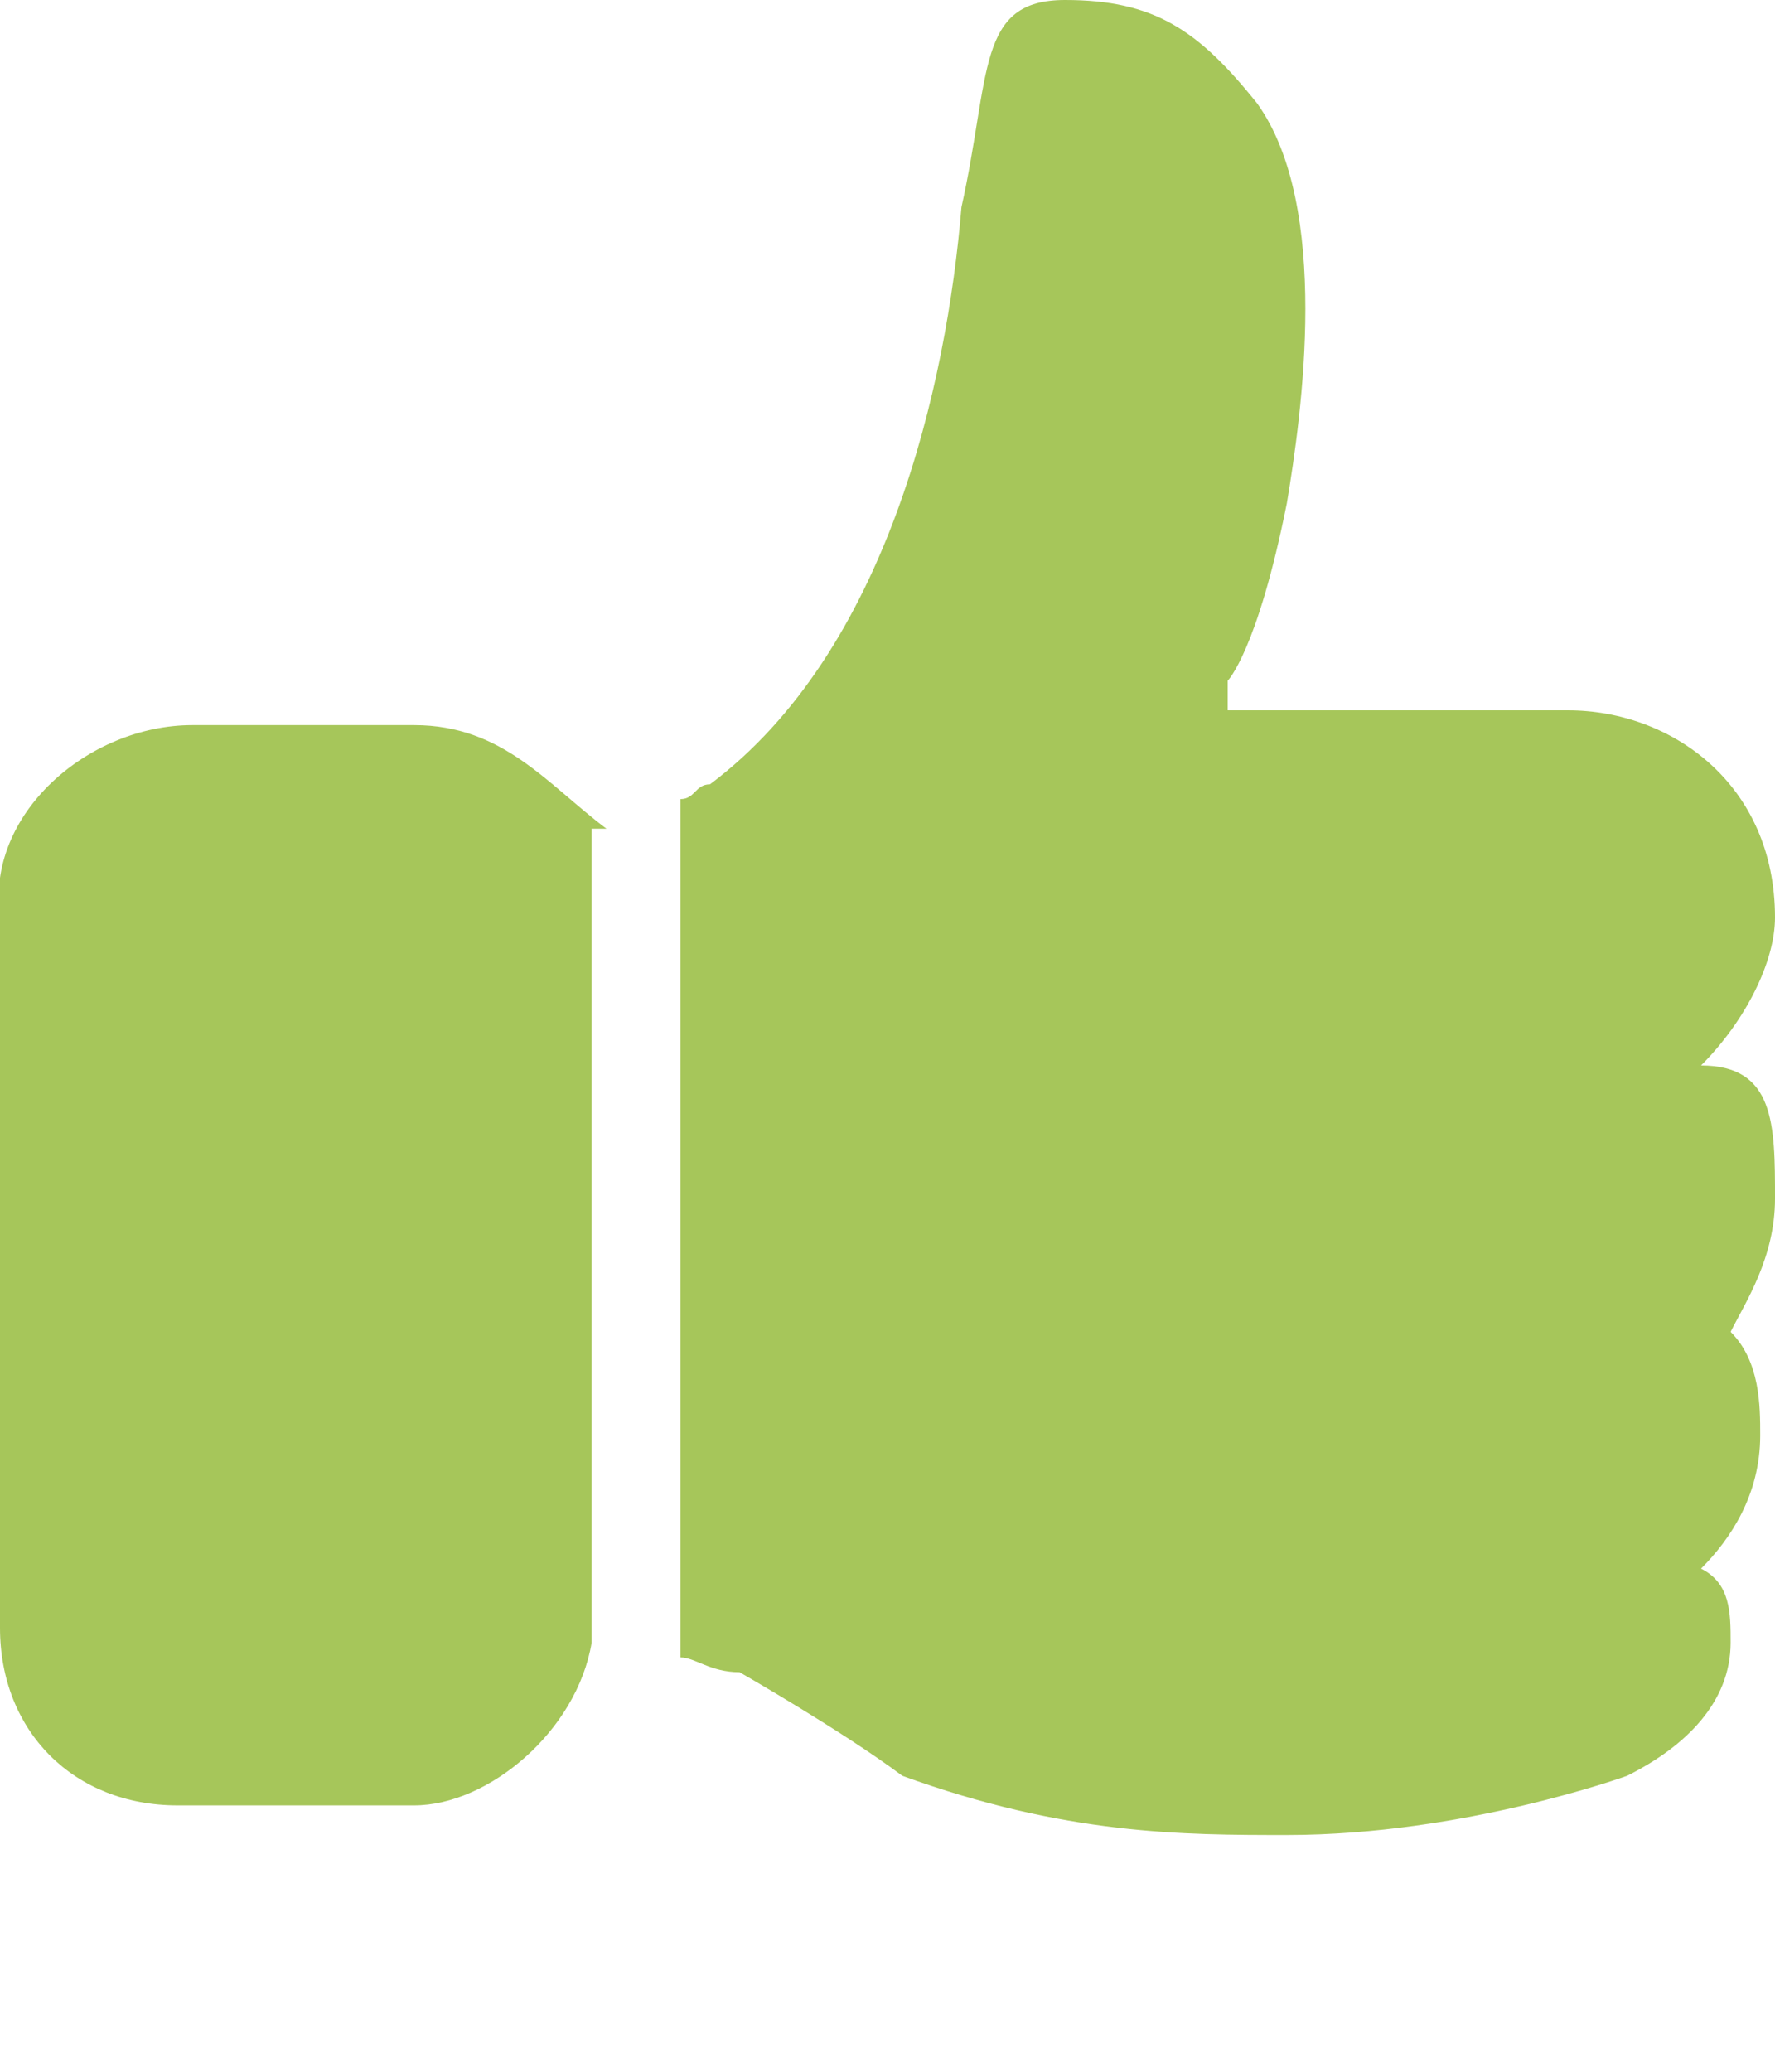 <?xml version="1.0" encoding="utf-8"?>
<!-- Generator: Adobe Illustrator 21.1.0, SVG Export Plug-In . SVG Version: 6.00 Build 0)  -->
<svg version="1.1" id="Calque_1" xmlns="http://www.w3.org/2000/svg" xmlns:xlink="http://www.w3.org/1999/xlink" x="0px" y="0px"
	 viewBox="0 0 12 14" style="enable-background:new 0 0 12 14;" xml:space="preserve">
<style type="text/css">
	.st0{fill:#A6C65A;}
</style>
<g>
	<path class="st0" d="M11.5,7.2C11.8,6.9,12,6.5,12,6.2c0-0.9-0.7-1.4-1.4-1.4H9.5H8.5H8.3V4.6c0,0,0.2-0.2,0.4-1.2
		C8.8,2.8,9,1.4,8.5,0.7C8.1,0.2,7.8,0,7.2,0S6.7,0.5,6.5,1.4C6.4,2.6,6,4.4,4.8,5.3C4.7,5.3,4.7,5.4,4.6,5.4v5.8
		c0.1,0,0.2,0.1,0.4,0.1c0,0,0.7,0.4,1.1,0.7c1.1,0.4,1.9,0.4,2.6,0.4c1.2,0,2.3-0.4,2.3-0.4c0.4-0.2,0.7-0.5,0.7-0.9
		c0-0.2,0-0.4-0.2-0.5c0.2-0.2,0.4-0.5,0.4-0.9c0-0.2,0-0.5-0.2-0.7C11.8,8.8,12,8.5,12,8.1C12,7.6,12,7.2,11.5,7.2z"/>
	<path class="st0" d="M4.1,5.6C3.7,5.3,3.4,4.9,2.8,4.9H1.3C0.6,4.9-0.1,5.5,0,6.2v4.8c0,0.7,0.5,1.2,1.2,1.2h1.6
		c0.5,0,1.1-0.5,1.2-1.1V5.6z"/>
</g>
</svg>
